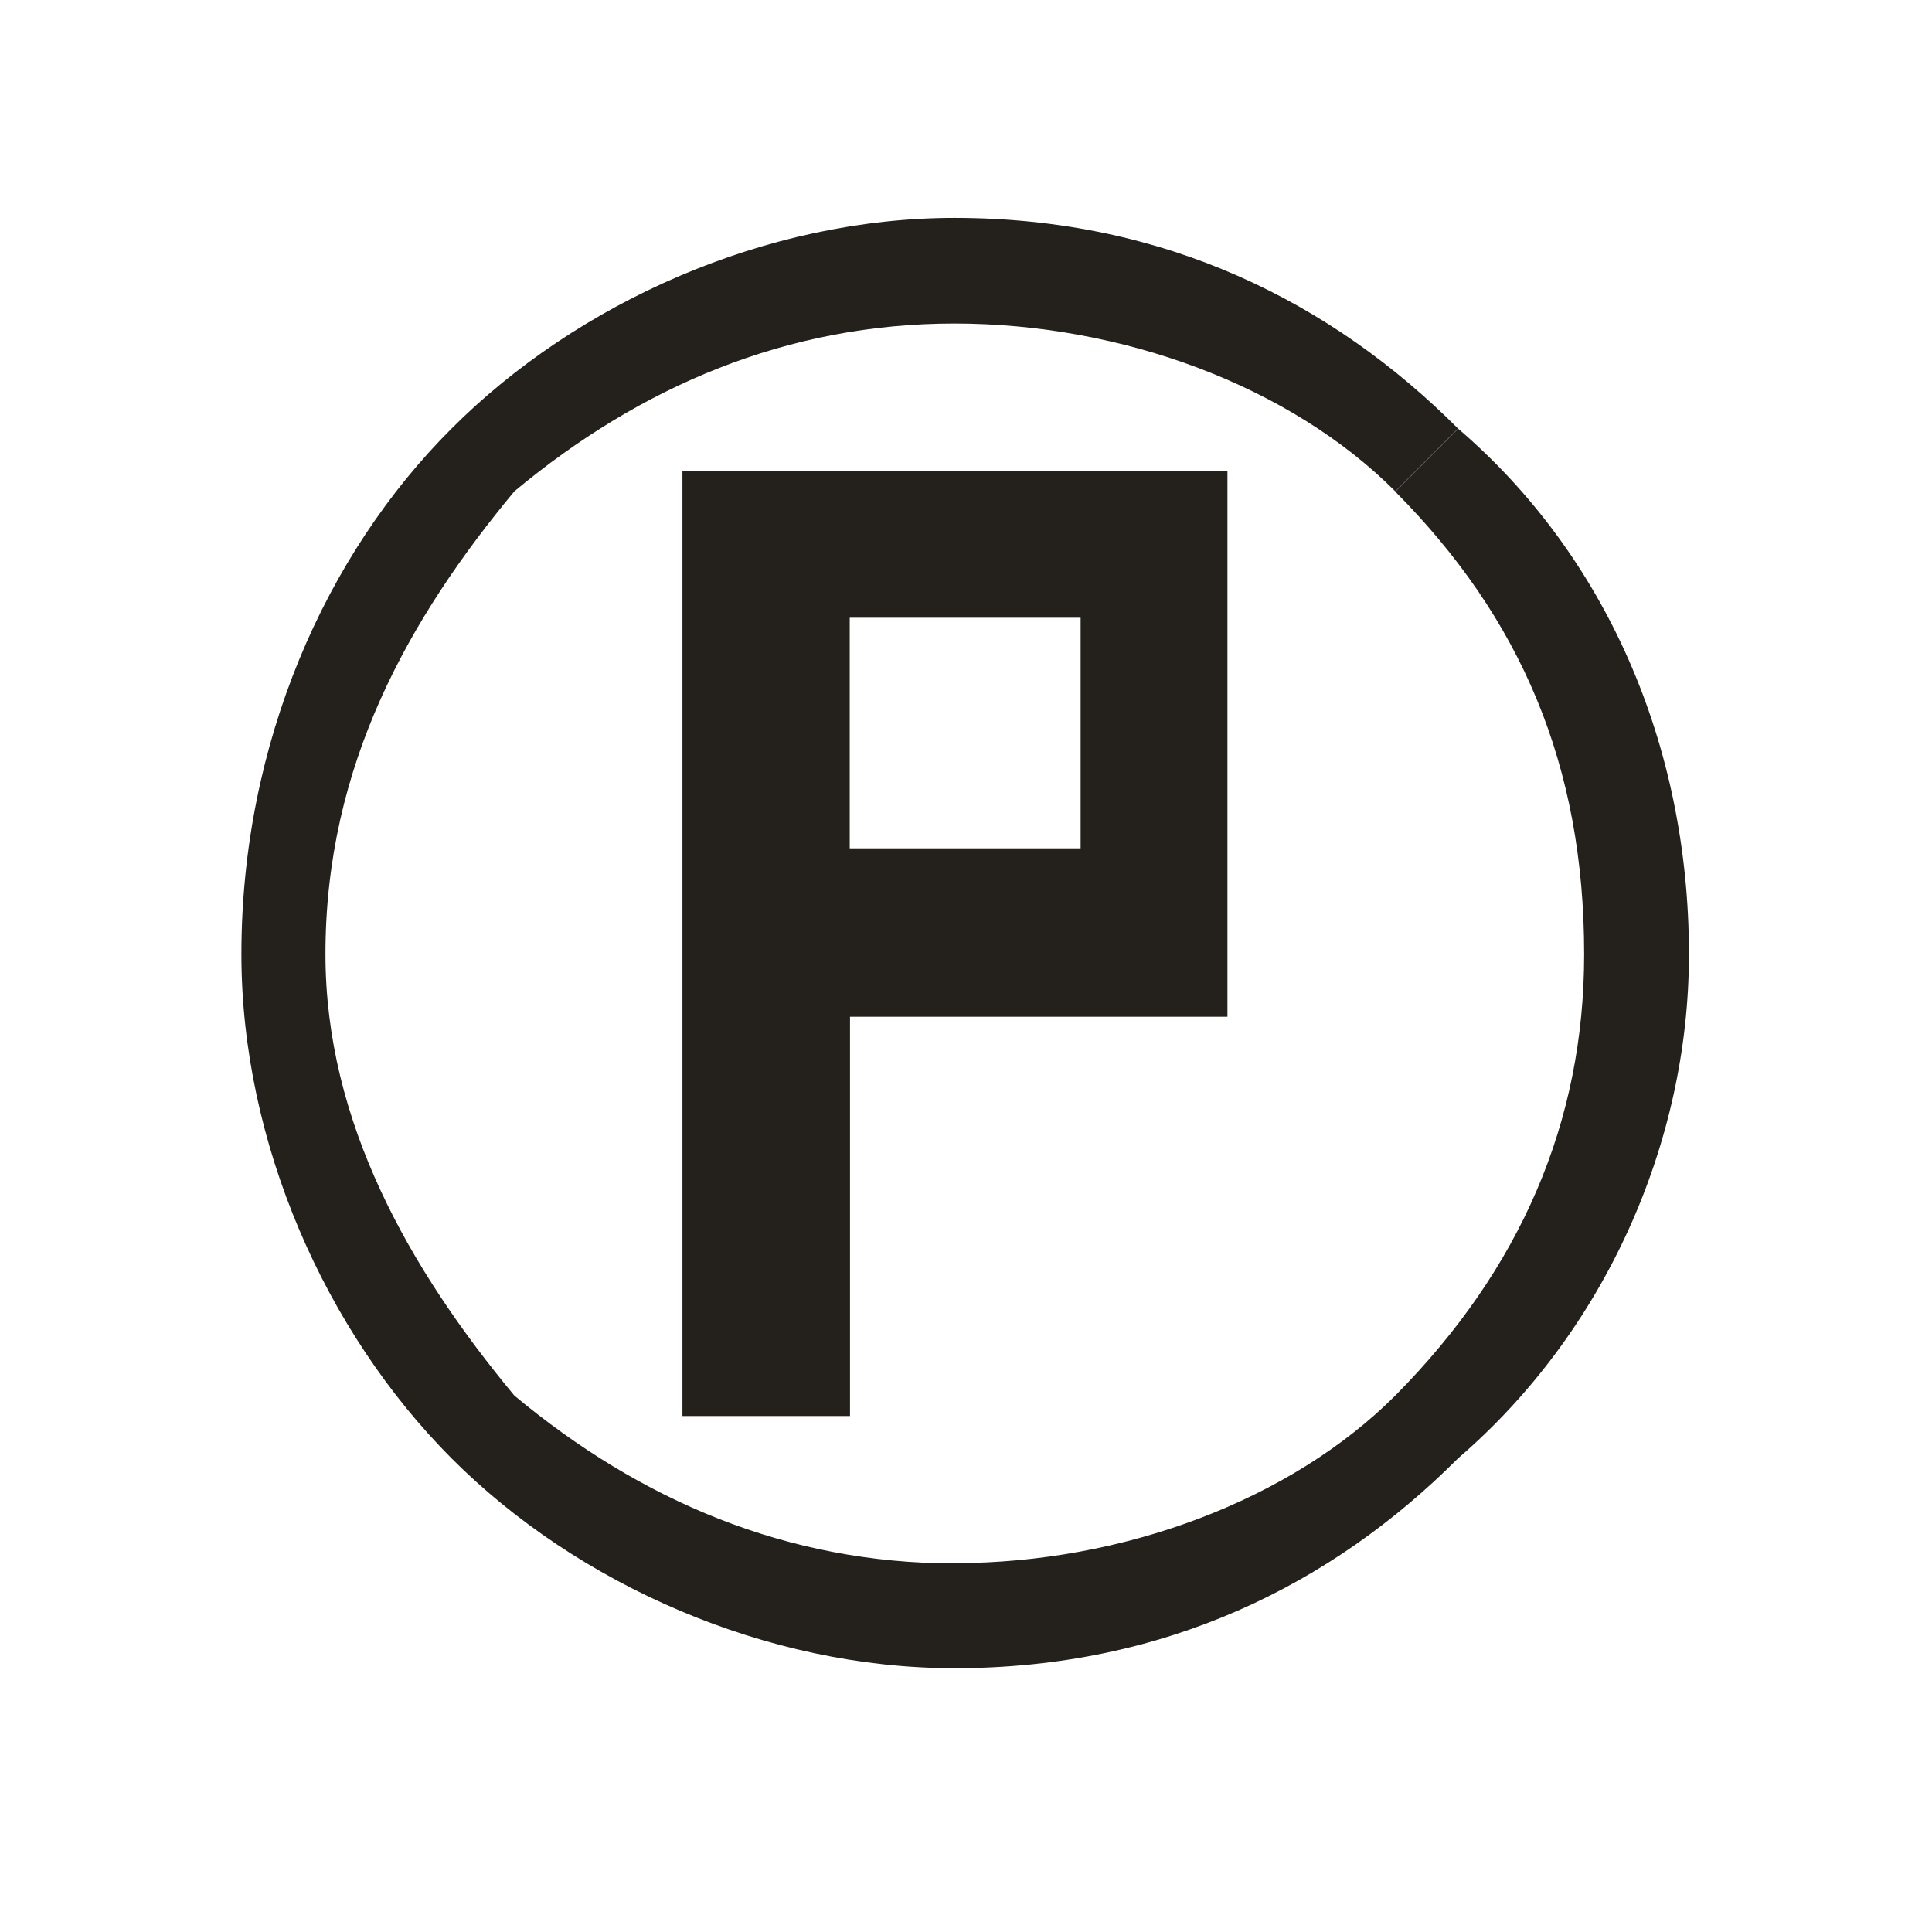 <?xml version="1.0" encoding="UTF-8"?><svg id="Warstwa_1" xmlns="http://www.w3.org/2000/svg" viewBox="0 0 69.87 69.87"><defs><style>.cls-1{fill:#24211d;stroke-width:0px;}</style></defs><path class="cls-1" d="m34.52,7.88h0v3.82-3.82Zm-18.19,7.62c4.56-4.57,11.39-7.62,18.19-7.62v3.82c-6.05,0-11.36,2.27-15.92,6.07l-2.27-2.27Zm-7.6,19.01c0-7.62,3.04-14.46,7.6-19.01l2.27,2.27c-3.79,4.57-6.83,9.89-6.83,16.73h-3.04Zm0,0h3.04-3.04Zm0,0h3.04-3.04Zm7.6,18.23c-4.56-4.57-7.6-11.41-7.6-18.23h3.04c0,6.07,3.04,11.39,6.83,15.96l-2.27,2.27Zm18.19,7.59c-6.8,0-13.63-3.02-18.19-7.59l2.27-2.27c4.56,3.8,9.87,6.07,15.92,6.07v3.8Zm0,0h0v-3.8,3.8Zm0,0h0v-3.8,3.8Zm18.21-7.59c-4.56,4.57-10.61,7.59-18.21,7.59v-3.8c6.08,0,12.16-2.27,15.95-6.07l2.27,2.27Zm8.35-18.23c0,6.82-3.04,13.66-8.35,18.23l-2.27-2.27c4.53-4.57,6.83-9.89,6.83-15.96h3.79Zm0,0h-3.79,3.79Zm0,0h-3.79,3.79Zm-8.35-19.01c5.31,4.55,8.35,11.39,8.35,19.01h-3.79c0-6.84-2.29-12.16-6.83-16.73l2.27-2.27Zm-18.21-7.62c7.6,0,13.65,3.05,18.21,7.62l-2.27,2.27c-3.79-3.8-9.87-6.07-15.95-6.07v-3.82Zm0,0h0v3.82-3.82Z"/><path class="cls-1" d="m39.08,30.68v-8.34h-8.35v8.34h8.35Zm-14.4,20.53V17.02h19.71v19.75h-13.65v14.44h-6.05Z"/></svg>